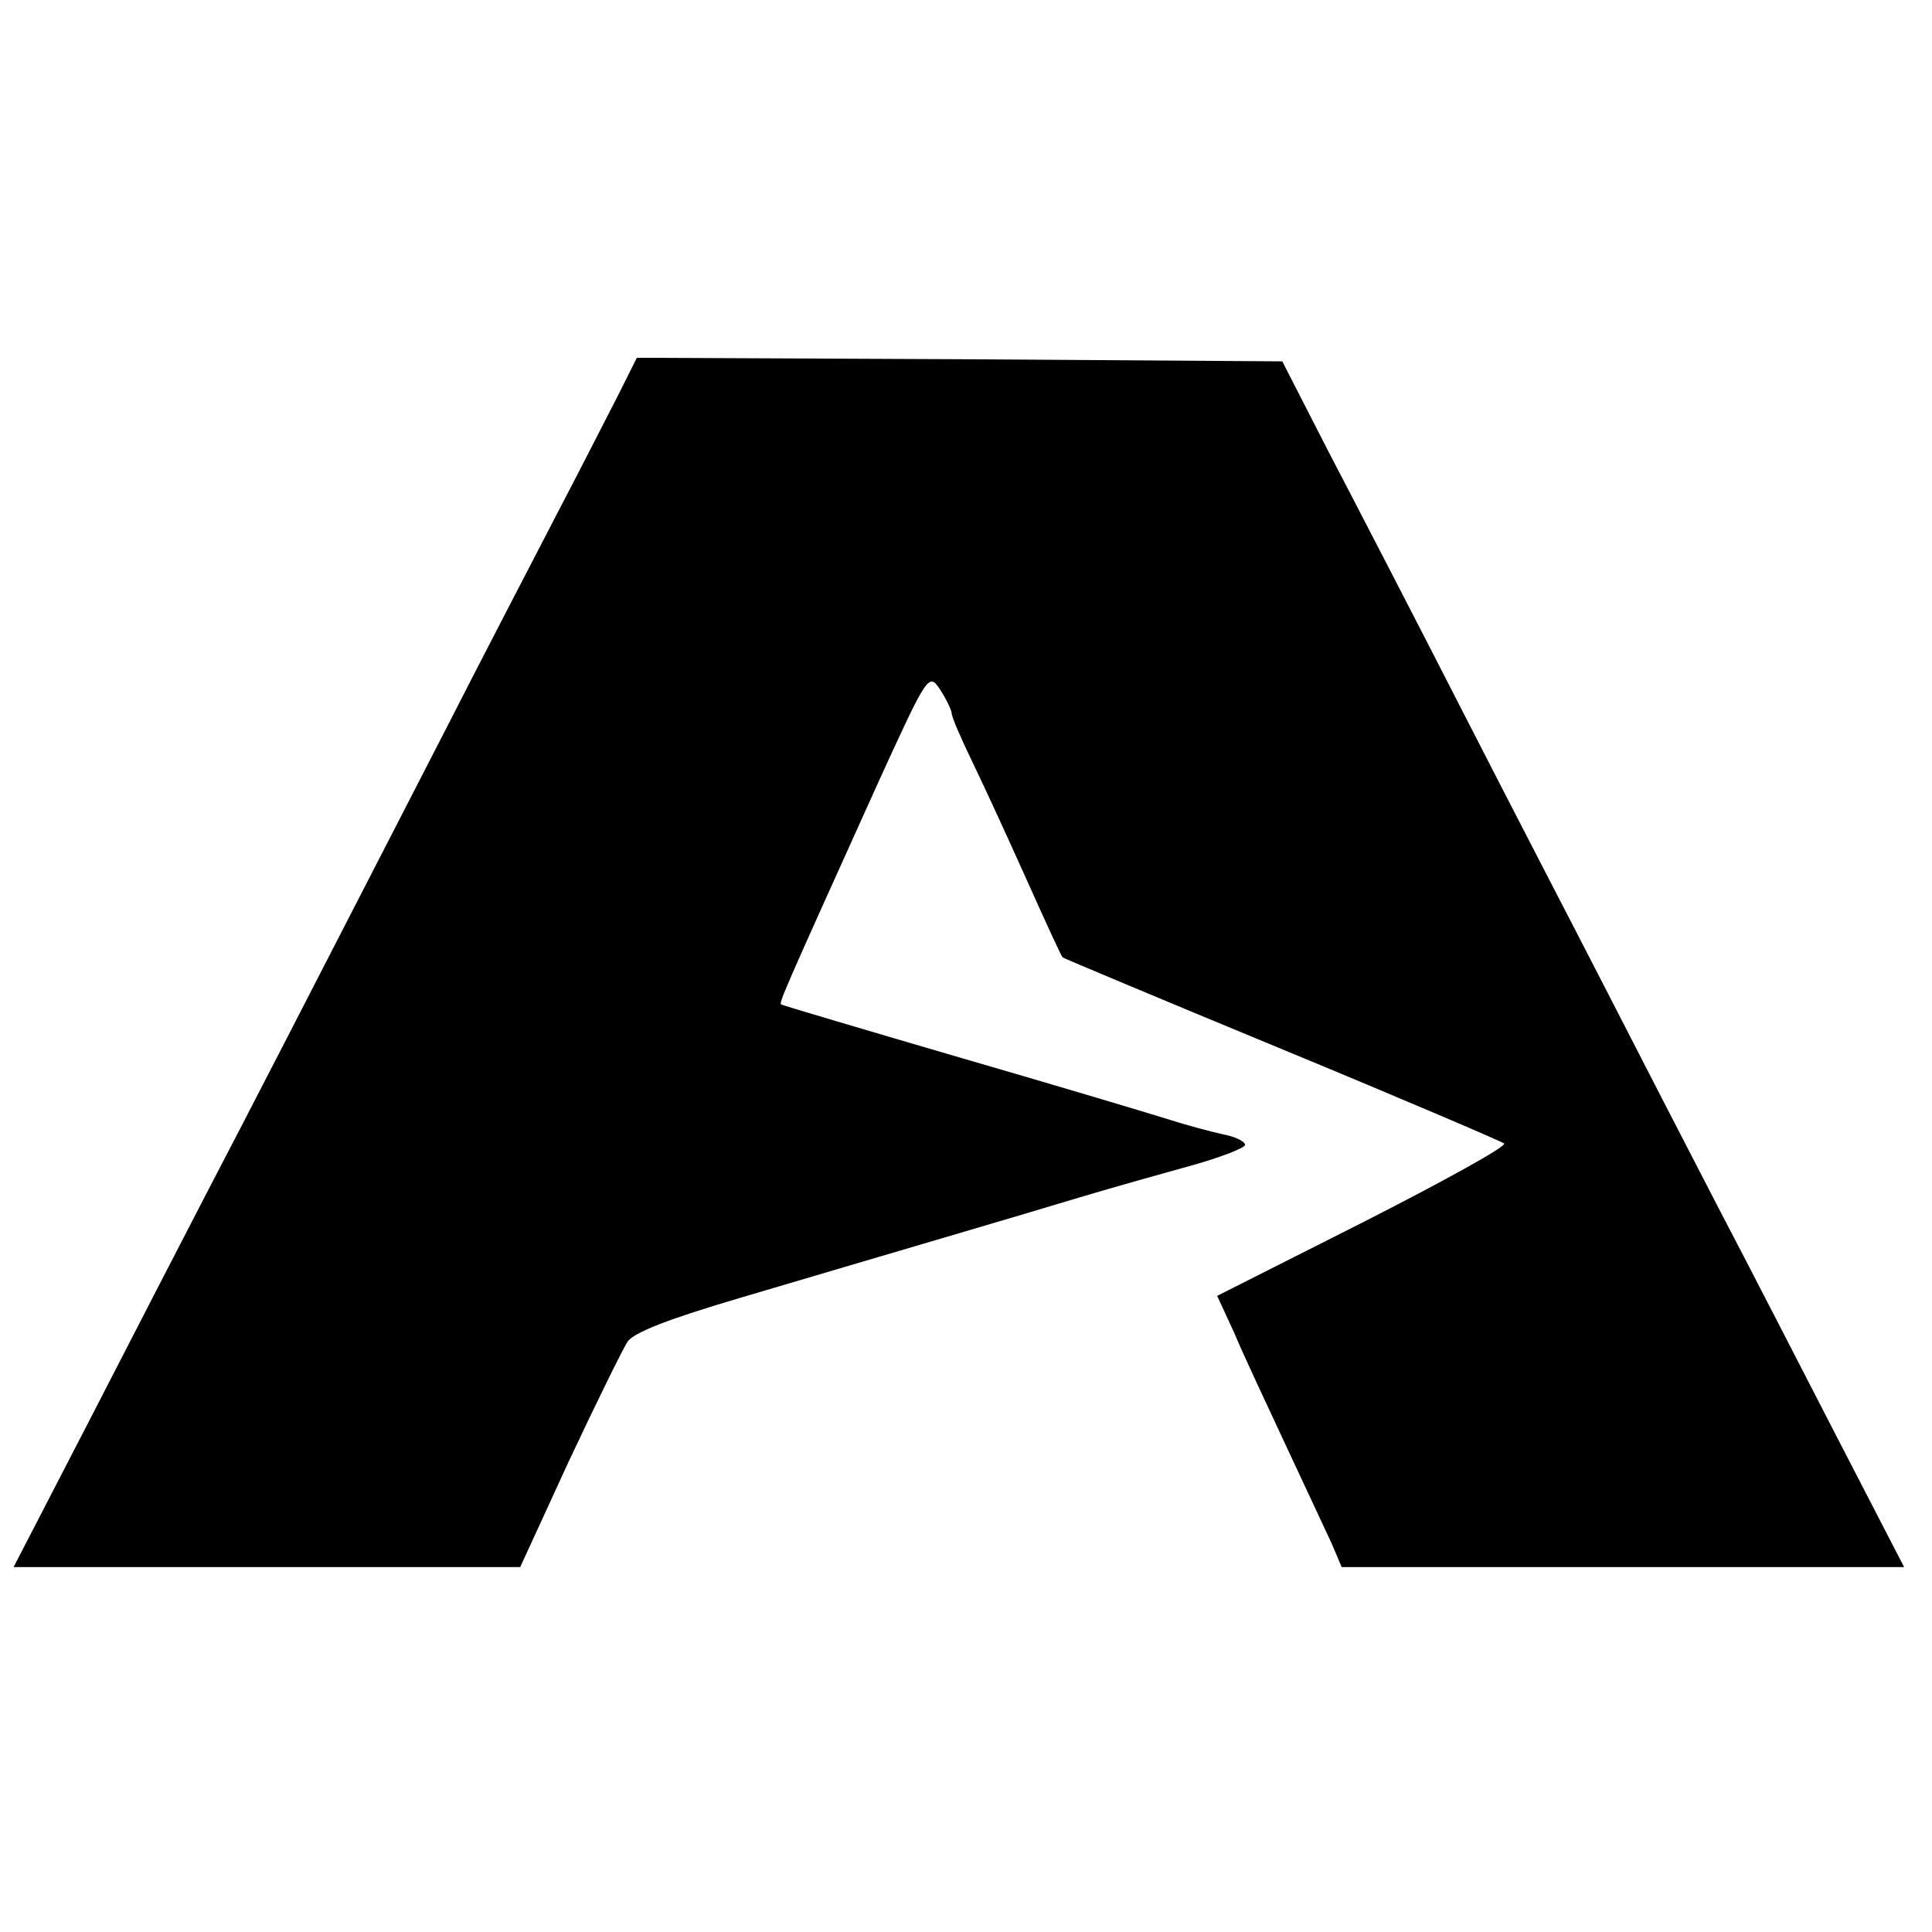 <svg version="1" xmlns="http://www.w3.org/2000/svg" width="360" height="360" viewBox="0 0 270 270"><path d="M86.4 55.2c-1.5 2.9-5.2 10.2-8.4 16.3-3.1 6-10.4 20-16 31-19.8 38.5-27.3 53.1-33 64-3.1 6-10.5 20.3-16.4 31.8L1.9 219h70.8l6.8-14.8c3.8-8.1 7.5-15.6 8.2-16.7.9-1.3 5.8-3.2 16-6.2 20.9-6.2 37.4-11 47.3-14 4.7-1.4 11.8-3.4 15.8-4.5 3.9-1.1 7.2-2.4 7.2-2.8 0-.5-1.5-1.2-3.2-1.5-1.8-.4-5.1-1.3-7.3-2s-15.2-4.6-29-8.6c-13.7-4-25.1-7.4-25.3-7.5-.4-.2 0-1.1 13.6-31.2 6.9-15.1 7-15.2 8.6-12.8.9 1.4 1.6 2.9 1.6 3.3 0 .5 1.3 3.5 2.9 6.8 1.6 3.3 5 10.7 7.6 16.5 2.6 5.8 4.8 10.6 5 10.8.1.1 13.9 5.9 30.6 12.8 16.7 6.9 30.7 12.9 31.1 13.2.4.4-8.5 5.3-19.7 11l-20.4 10.3 2.4 5.2c1.2 2.9 4.5 9.9 7.2 15.7 2.7 5.8 5.6 12 6.4 13.7l1.4 3.3h78.6l-9.2-17.8c-5-9.7-12.6-24.5-16.9-32.7-4.3-8.3-11.1-21.5-15.2-29.5s-13.2-25.5-20.1-39c-6.9-13.5-15.5-30.1-19.1-37l-6.4-12.5-45.1-.3L89 50l-2.6 5.2z"/></svg>